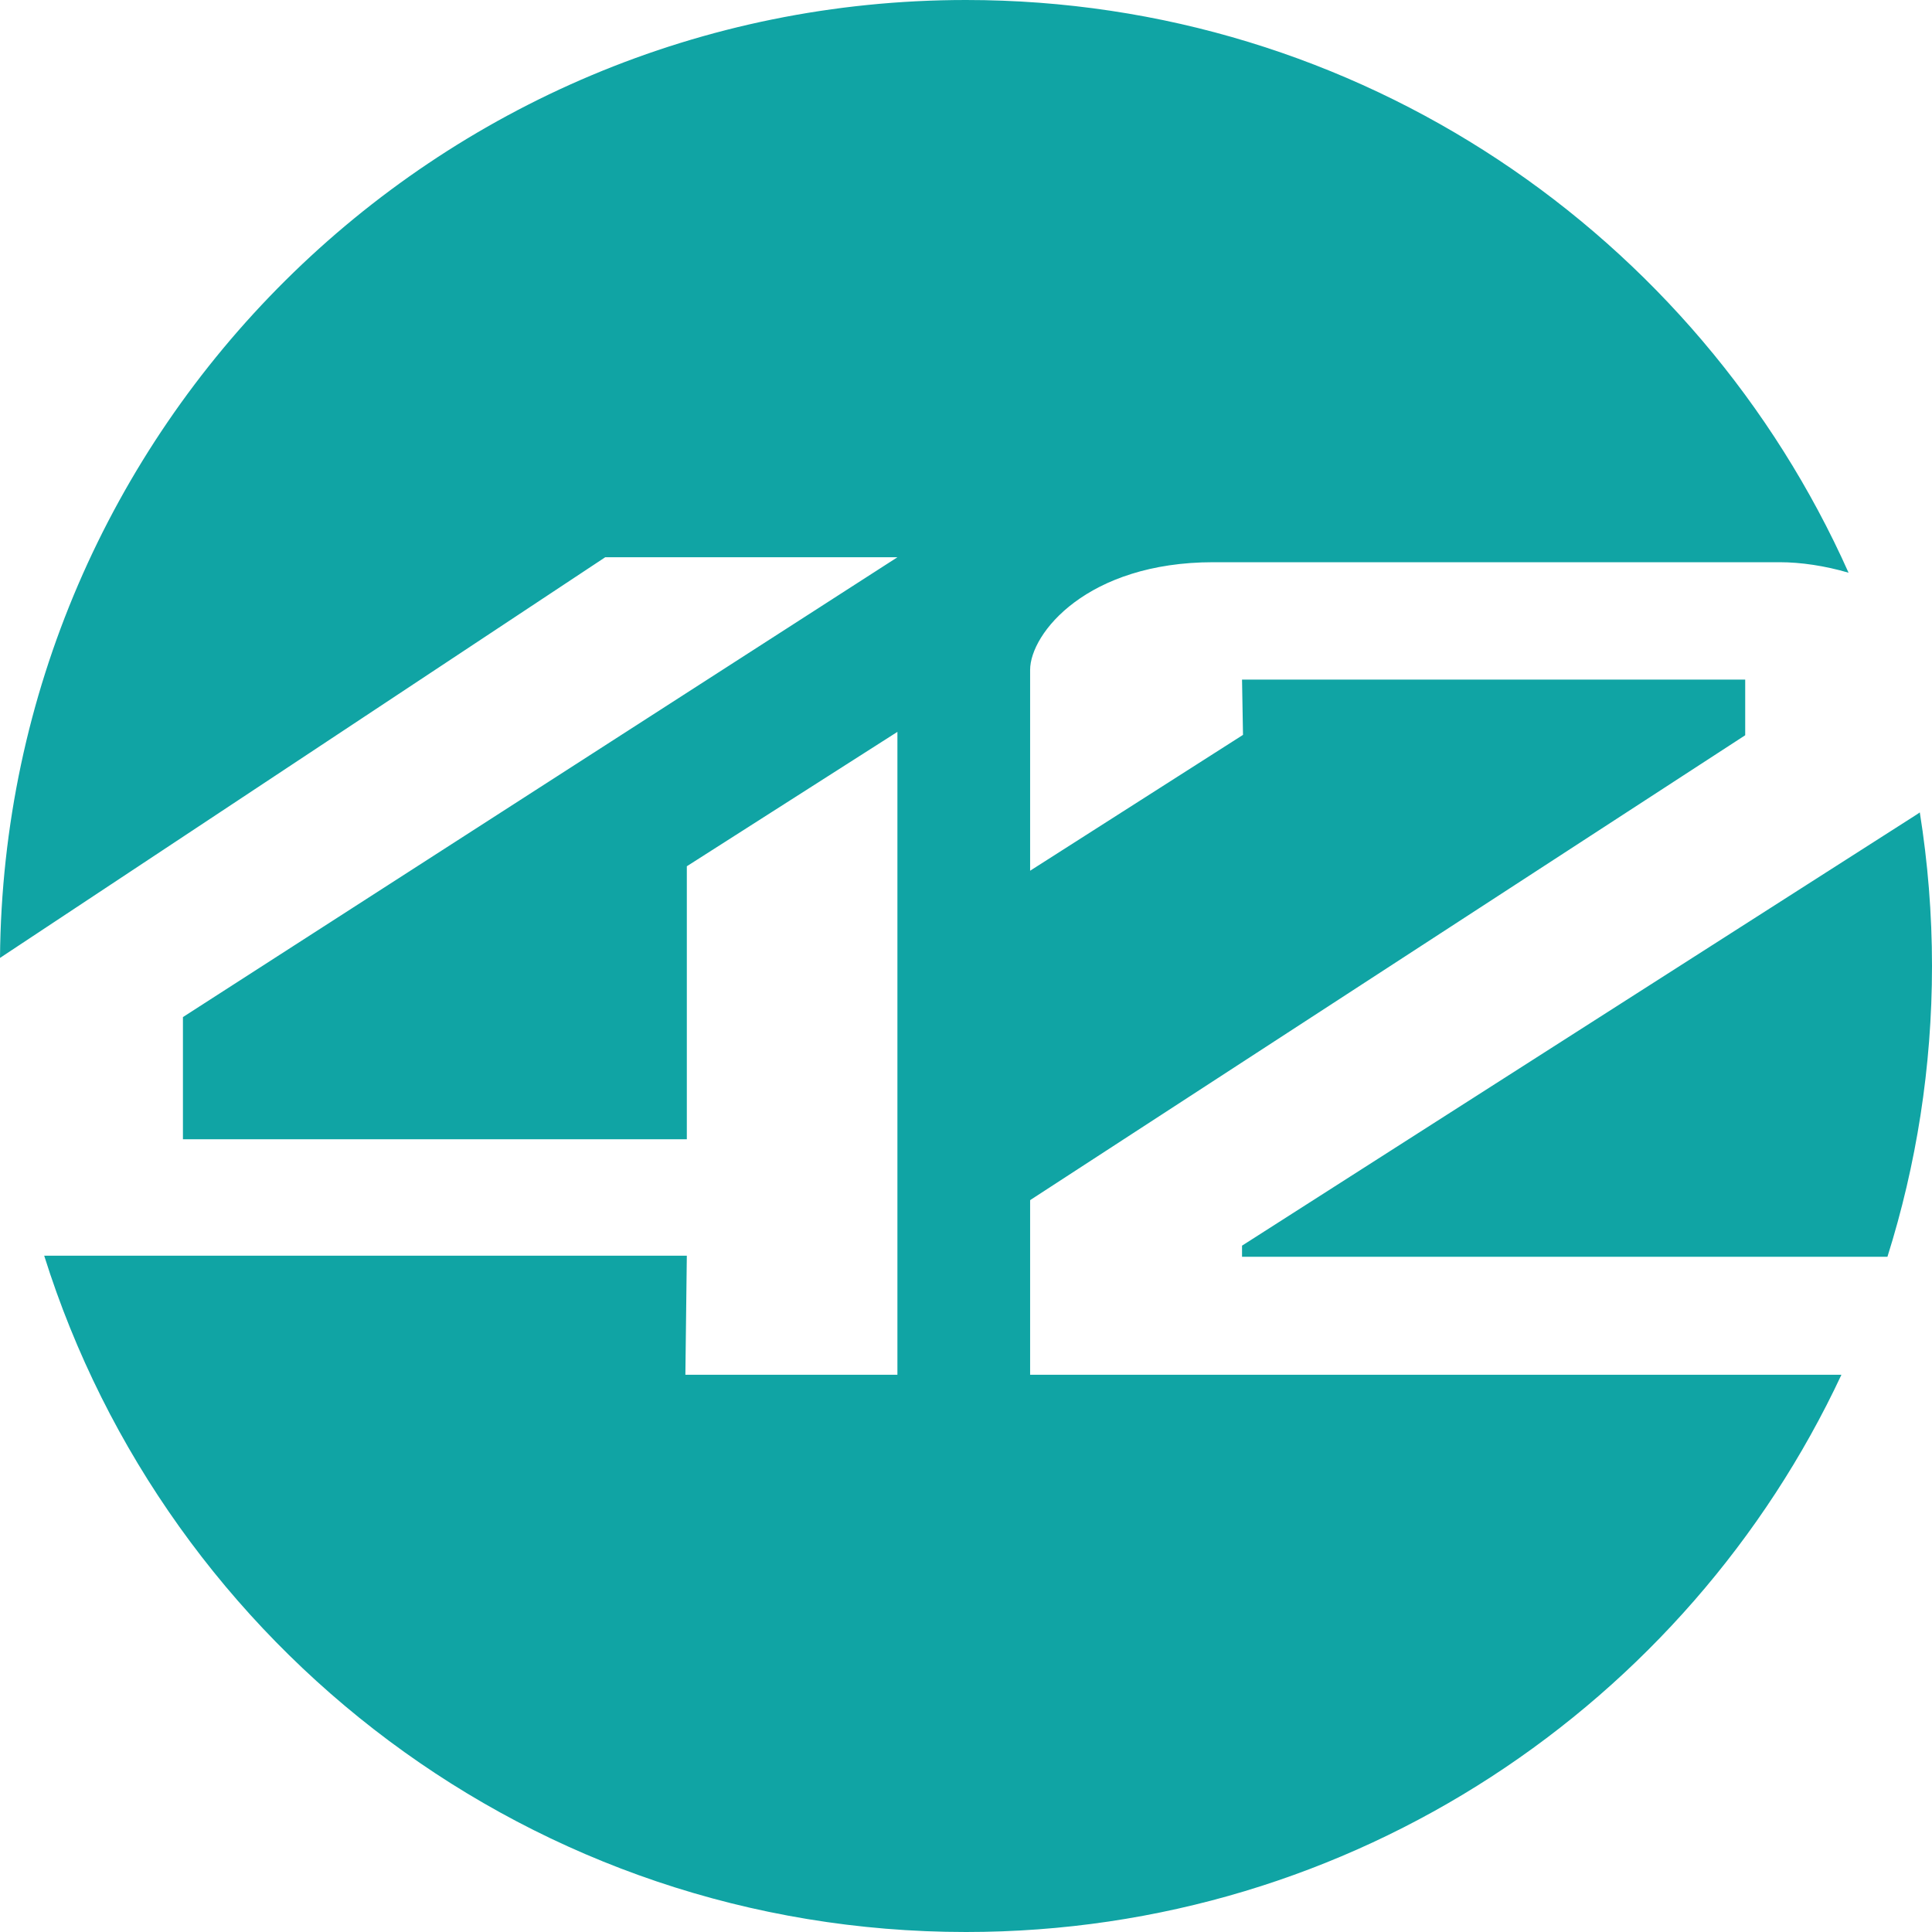 <svg width="16" height="16" viewBox="0 0 16 16" fill="none" xmlns="http://www.w3.org/2000/svg">
<path fill-rule="evenodd" clip-rule="evenodd" d="M15.25 11.385C13.975 14.111 11.208 16 8 16C4.417 16 1.385 13.645 0.366 10.399H5.688L5.676 11.385H7.432V6.061L5.688 7.174V9.435H1.515V8.423L7.432 4.615H5.012L0 7.933C0.036 3.546 3.604 0 8 0C11.258 0 14.062 1.948 15.309 4.743C15.115 4.686 14.915 4.656 14.738 4.656H10.049C9.002 4.656 8.531 5.246 8.531 5.548V7.211L10.294 6.086L10.286 5.628H14.453V6.089L8.531 9.939V11.385H15.25ZM15.631 10.408H10.286V10.316L15.871 6.747C15.881 6.74 15.89 6.734 15.899 6.728C15.965 7.142 16 7.567 16 8C16 8.839 15.87 9.648 15.631 10.408Z" fill="#10A4A4"/>
</svg>
